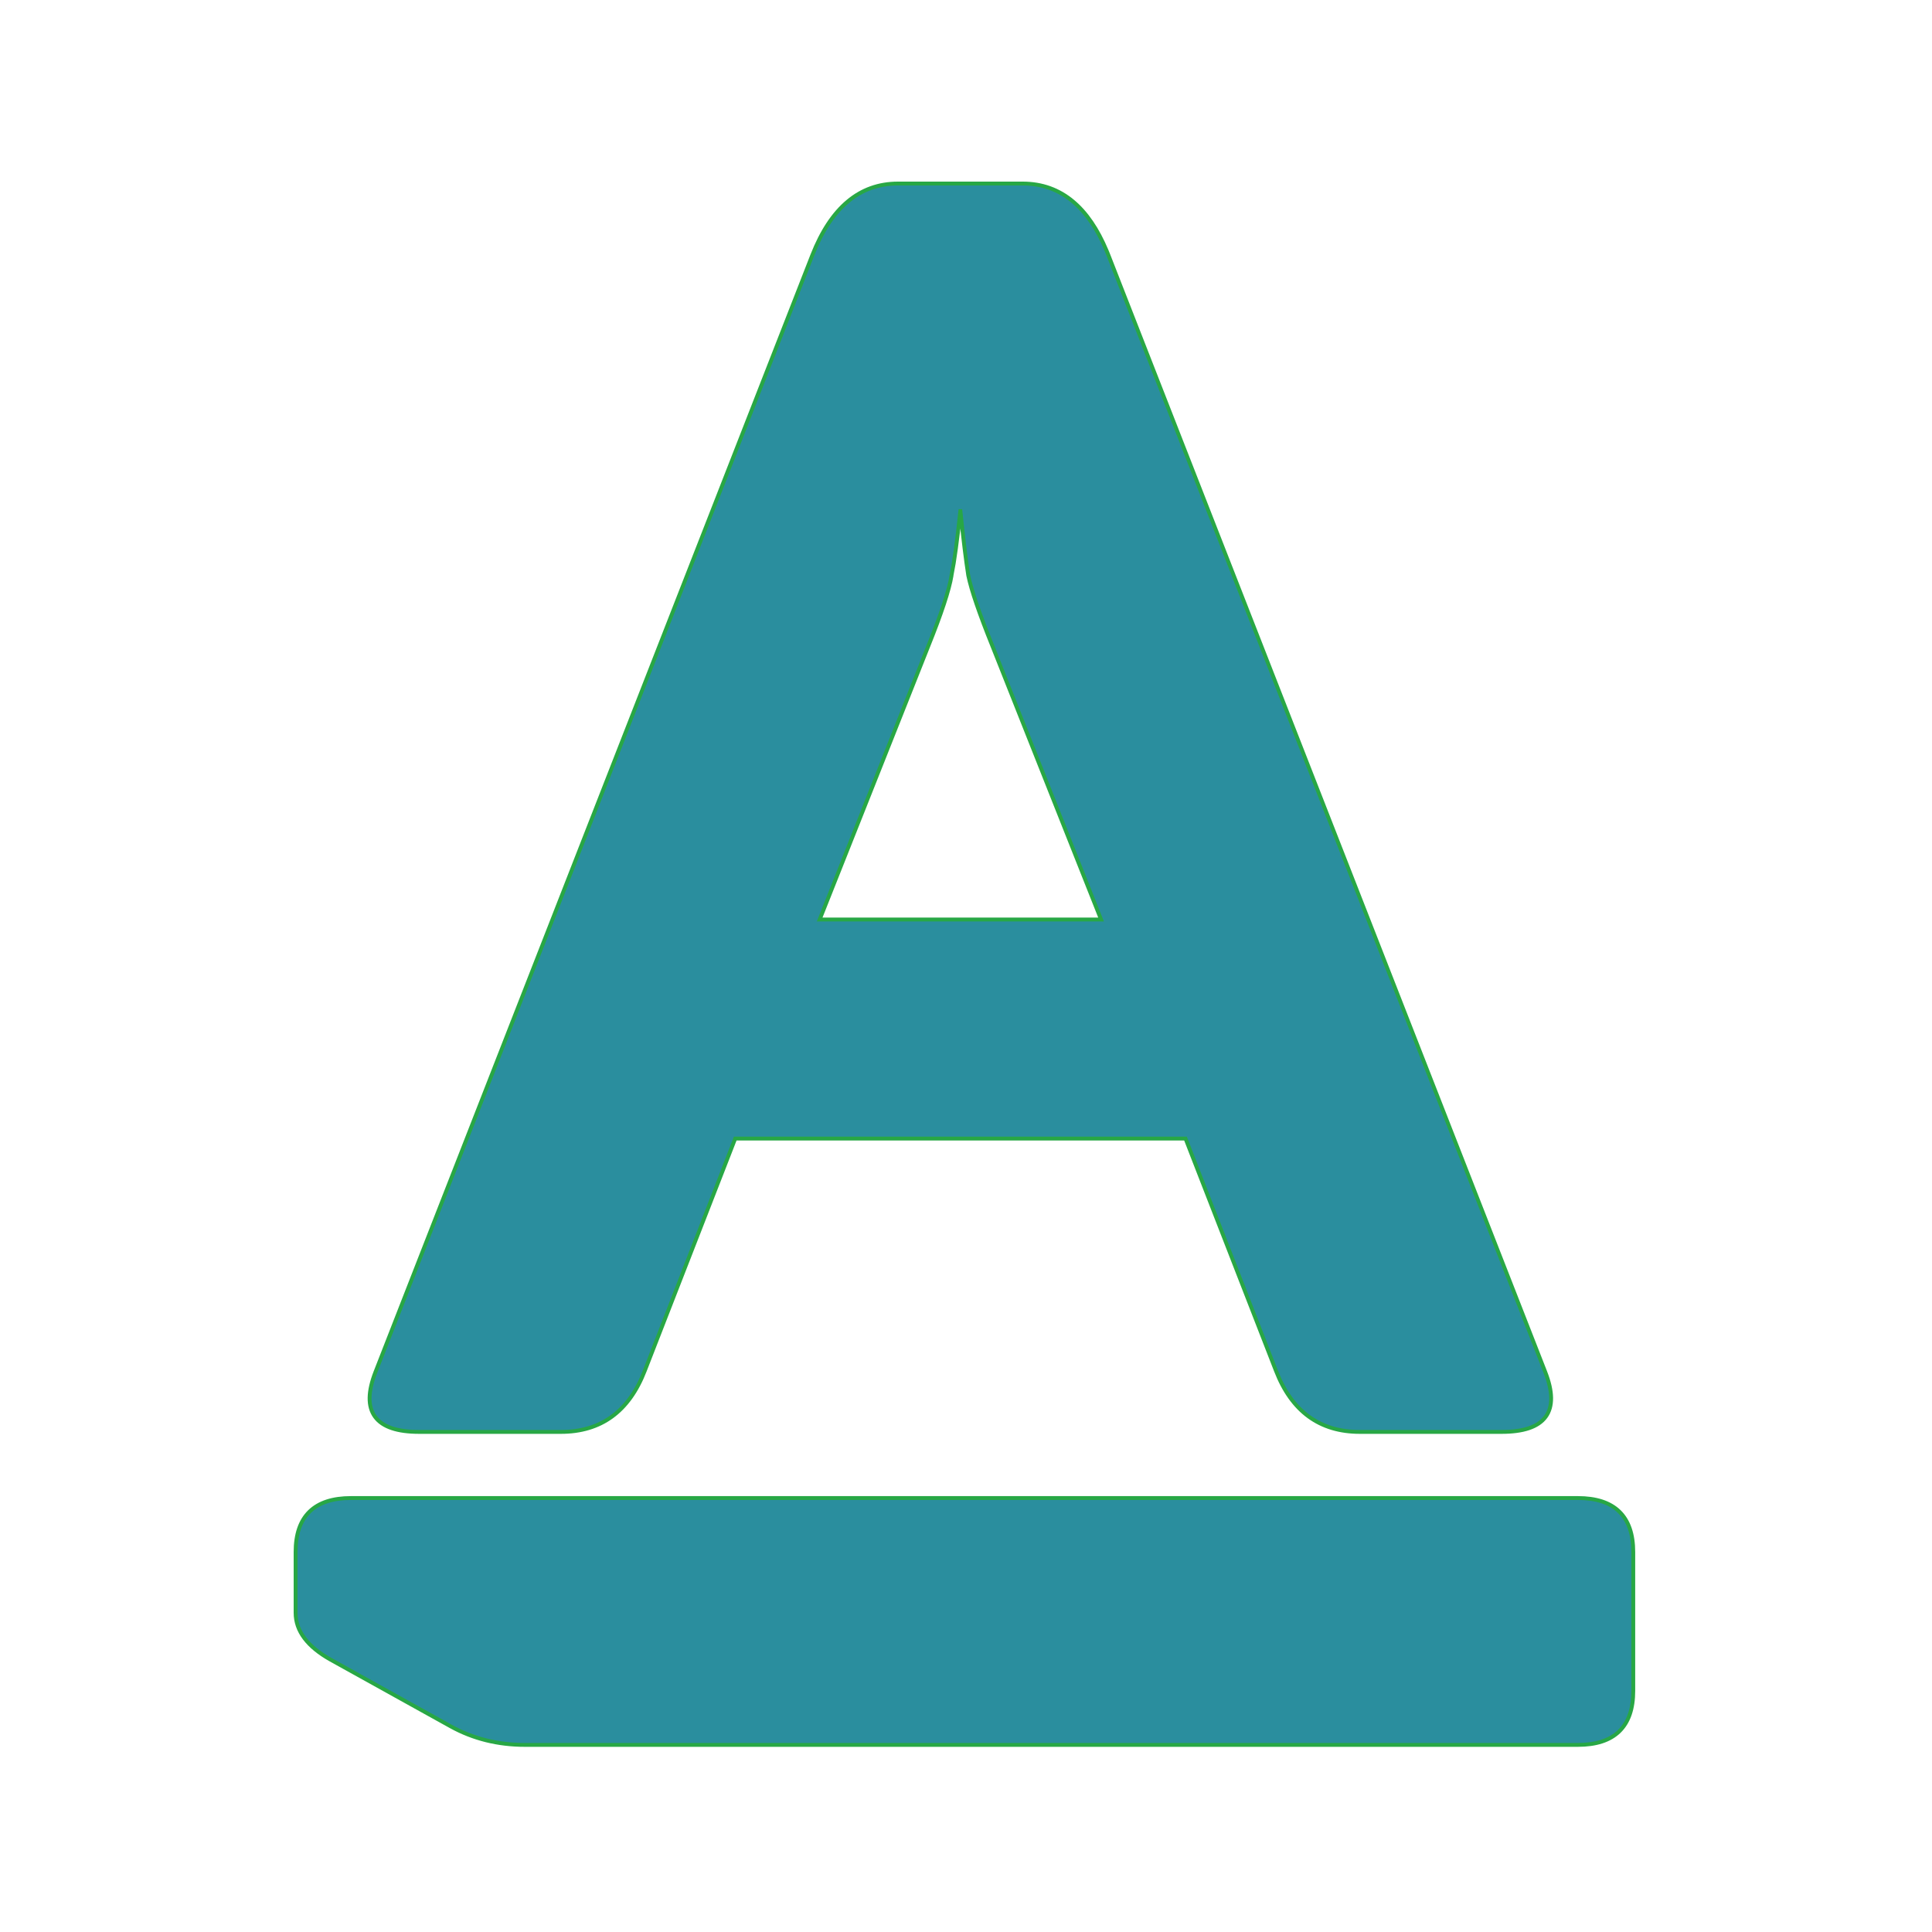 <svg xmlns="http://www.w3.org/2000/svg" version="1.1" xmlns:xlink="http://www.w3.org/1999/xlink" width="500" height="500"><svg width="500" height="500" viewBox="0 0 500 500" fill="none" xmlns="http://www.w3.org/2000/svg">
<path d="M408.343 387.689C413.031 387.689 416.641 388.83 419.075 391.2C421.512 393.573 422.688 397.093 422.688 401.666V437.603C422.687 442.175 421.512 445.695 419.075 448.067C416.641 450.437 413.031 451.578 408.343 451.578H135.839C128.838 451.578 122.447 449.987 116.677 446.799H116.676L85.525 429.504L85.522 429.503C79.605 426.168 76.5 422.14 76.5 417.388V401.666C76.5 397.093 77.675 393.573 80.112 391.2C82.547 388.83 86.156 387.689 90.845 387.689H408.343ZM264.693 47.5C269.653 47.5 273.998 49.055 277.705 52.165C281.172 55.073 284.061 59.324 286.39 64.881L286.849 66.01V66.011L399.911 355.072L399.912 355.073C401.851 360.057 401.987 363.981 400.022 366.667C398.066 369.341 394.174 370.578 388.601 370.578H351.913C346.748 370.578 342.334 369.262 338.697 366.607C335.064 363.955 332.244 359.993 330.219 354.762L306.808 294.663H190.275L166.864 354.762C164.839 359.993 162.019 363.955 158.386 366.607C154.749 369.262 150.335 370.578 145.17 370.578H108.482C102.909 370.578 99.017 369.341 97.061 366.667C95.096 363.981 95.233 360.057 97.172 355.073V355.072L210.234 66.011V66.01C212.638 59.896 215.679 55.267 219.378 52.165C223.085 49.055 227.43 47.5 232.39 47.5H264.693ZM248.529 132.276C247.775 139.546 247.022 145.105 246.264 148.942L246.263 148.941C245.635 152.746 243.617 158.849 240.237 167.223L212.13 237.962H284.954L256.845 167.224V167.223C253.461 158.839 251.369 152.738 250.59 148.946L250.588 148.936L250.586 148.924C249.981 145.096 249.304 139.545 248.553 132.276H248.529Z" fill="#2A8E9E" stroke="#28A745"></path>
</svg><style>@media (prefers-color-scheme: light) { :root { filter: none; } }
@media (prefers-color-scheme: dark) { :root { filter: none; } }
</style></svg>